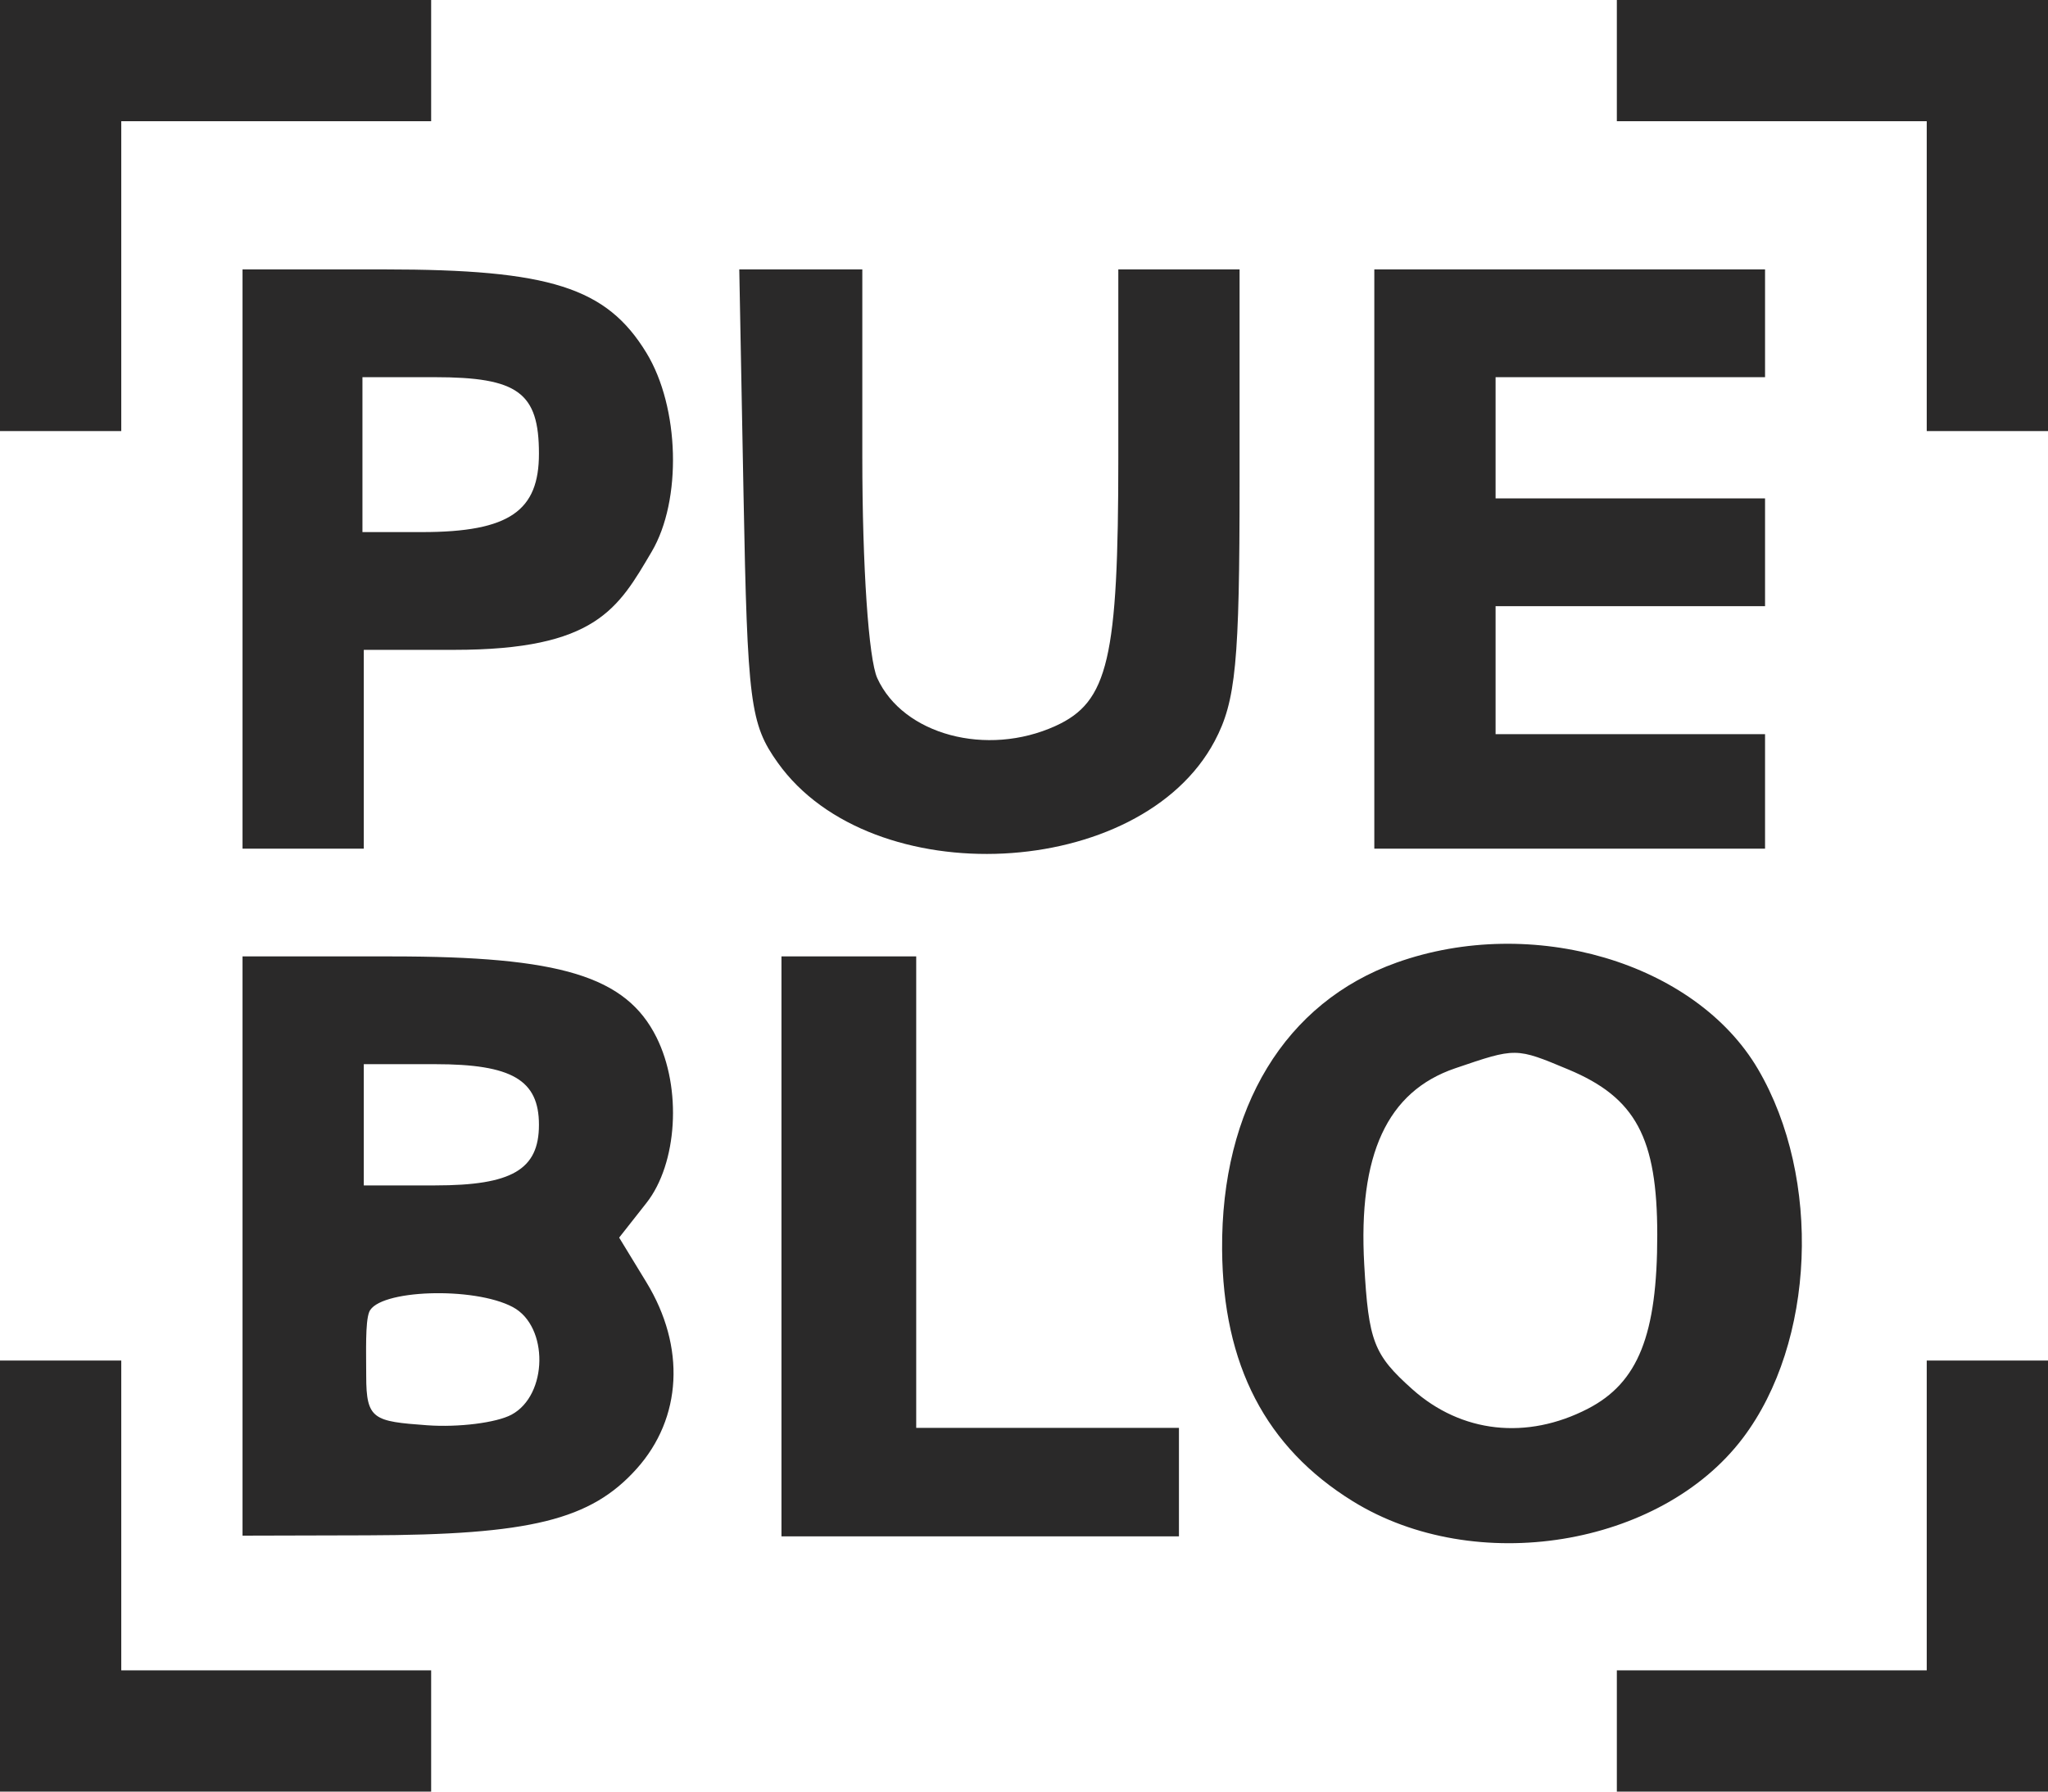 <svg xmlns="http://www.w3.org/2000/svg" width="512" height="448" viewBox="0 0 512 448" fill="none"><path fill-rule="evenodd" clip-rule="evenodd" d="M0 53.895V107.789H15.158H30.316V69.053V30.316H69.053H107.789V15.158V0H53.895H0V53.895ZM404.211 15.158V30.316H442.947H481.684V69.053V107.789H496.842H512V53.895V0H458.105H404.211V15.158ZM60.632 139.789V212.211H75.79H90.947V187.399V162.5H113.5C149 162.5 154.526 152.168 162.91 137.971C170.523 125.086 169.91 101.851 161.597 88.219C151.636 71.879 137.472 67.368 96.108 67.368H60.632V139.789ZM185.883 123.789C186.863 175.828 187.53 181.029 194.459 190.744C217.873 223.569 285.137 220.224 303.667 185.317C308.965 175.33 309.895 165.662 309.895 120.475V67.368H294.737H279.579V114.368C279.579 164.803 277.076 175.515 263.892 181.524C246.717 189.349 225.768 183.734 219.318 169.576C217.149 164.813 215.579 141.639 215.579 114.368V67.368H200.199H184.819L185.883 123.789ZM343.579 139.789V212.211H392.421H441.263V198.858V183.579H409H373.895V167.5V151.579H407.394H441.263V138.105V124.632H407.579H373.895V109.474V94.316H407.579H441.263V80.842V67.368H392.421H343.579V139.789ZM90.611 113.438V133.053H105.5C127.5 133.053 134.737 127.646 134.737 113.438C134.737 98.149 129.506 94.316 108.632 94.316H90.611V113.438ZM349.154 240.704C321.297 250.637 305.26 277.019 305.526 312.485C305.741 341.336 316.45 361.947 338.206 375.4C368.805 394.318 415.121 386.816 435.705 359.609C453.797 335.697 455.491 294.636 439.512 267.368C423.848 240.643 383.074 228.608 349.154 240.704ZM60.632 311.579V384L91.79 383.919C132.581 383.815 147.688 380.086 159.158 367.283C170.523 354.6 171.453 336.802 161.593 320.63L154.789 309.474L161.607 300.81C169.361 290.947 170.499 272.148 164.113 259.368C156.47 244.072 140.028 239.161 98 239.158H60.632V311.579ZM195.368 311.67V384.178H245H294.737V369.5V357.053H262.939H229.053V298.105V239.158H212.211H195.368V311.67ZM363.789 267.136C346.799 272.933 339.507 288.684 341.059 316.234C342.141 335.451 343.417 338.755 353.085 347.392C365.336 358.339 381.71 360.152 396.985 352.253C409.546 345.758 414.316 333.8 414.316 308.8C414.316 284.483 408.936 274.472 392.088 267.432C378.917 261.928 379.055 261.932 363.789 267.136ZM90.947 281.263V296.421H108.8C127.98 296.421 134.737 292.473 134.737 281.263C134.737 270.053 127.98 266.105 108.8 266.105H90.947V281.263ZM92.288 328.101C91.291 330.701 91.554 338 91.554 344.101C91.554 355 93.433 355.426 106.819 356.399C114.621 356.965 124.096 355.773 127.872 353.752C136.994 348.871 137.216 331.668 128.222 326.855C118.467 321.637 94.451 322.469 92.288 328.101ZM0 394.105V448H53.895H107.789V432.5V417.684H69.053H30.316V378.947V340.211H15.158H0V394.105ZM481.684 378.947V417.684H442.947H404.211V432.842V448H458.105H512V394.105V340.211H496.842H481.684V378.947Z" fill="#2A2929"></path></svg>